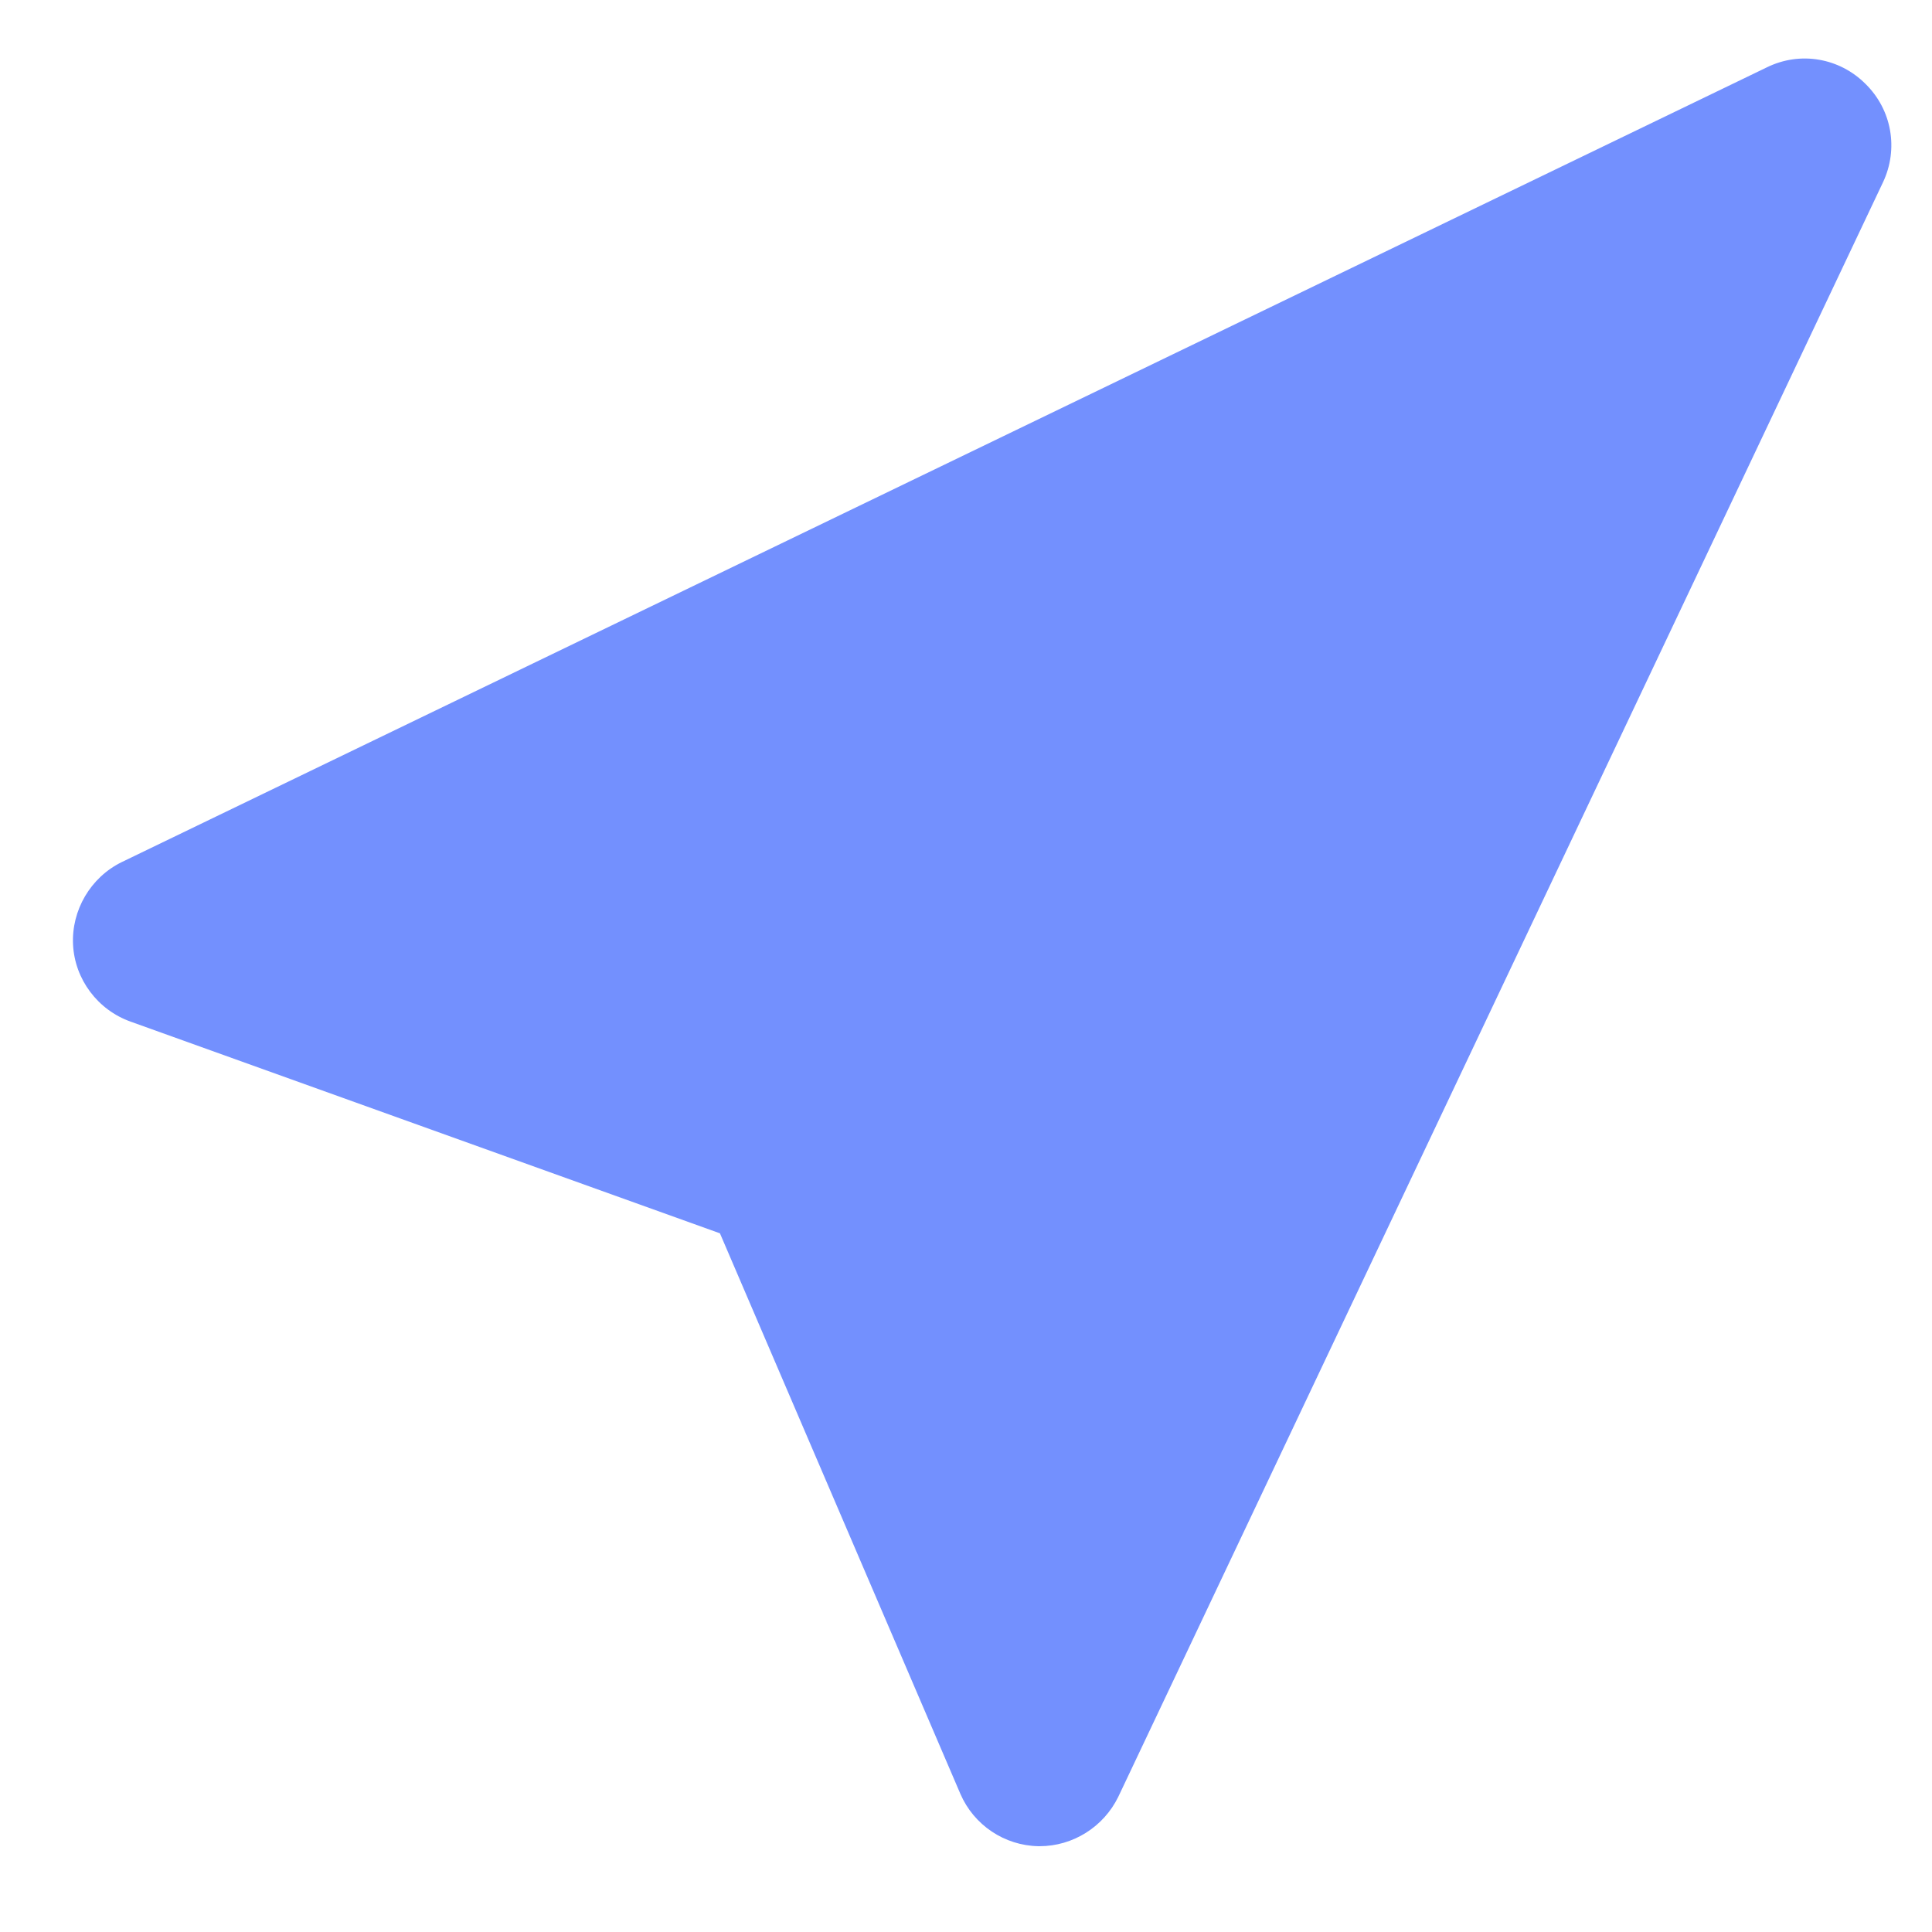 <?xml version="1.0" encoding="UTF-8"?>
<svg xmlns="http://www.w3.org/2000/svg" xmlns:xlink="http://www.w3.org/1999/xlink" width="150" zoomAndPan="magnify" viewBox="0 0 112.5 112.5" height="150" preserveAspectRatio="xMidYMid meet" version="1.0">
  <defs>
    <clipPath id="c4f8baf8e7">
      <path d="M 4.254 3 L 111 3 L 111 108 L 4.254 108 Z M 4.254 3 " clip-rule="nonzero"></path>
    </clipPath>
  </defs>
  <g clip-path="url(#c4f8baf8e7)">
    <path fill="#7390fe" d="M 41.922 71.816 L 55.926 104.465 C 56.711 106.273 58.488 107.469 60.469 107.504 C 60.5 107.504 60.5 107.504 60.535 107.504 C 62.48 107.504 64.258 106.379 65.113 104.637 L 109.645 10.617 C 110.566 8.668 110.16 6.383 108.621 4.879 C 107.117 3.375 104.832 2.965 102.883 3.922 L 7.09 50.199 C 5.277 51.086 4.152 53 4.254 55.012 C 4.355 57.027 5.688 58.805 7.602 59.488 Z M 41.922 71.816 " fill-opacity="1" fill-rule="nonzero"></path>
  </g>
</svg>
